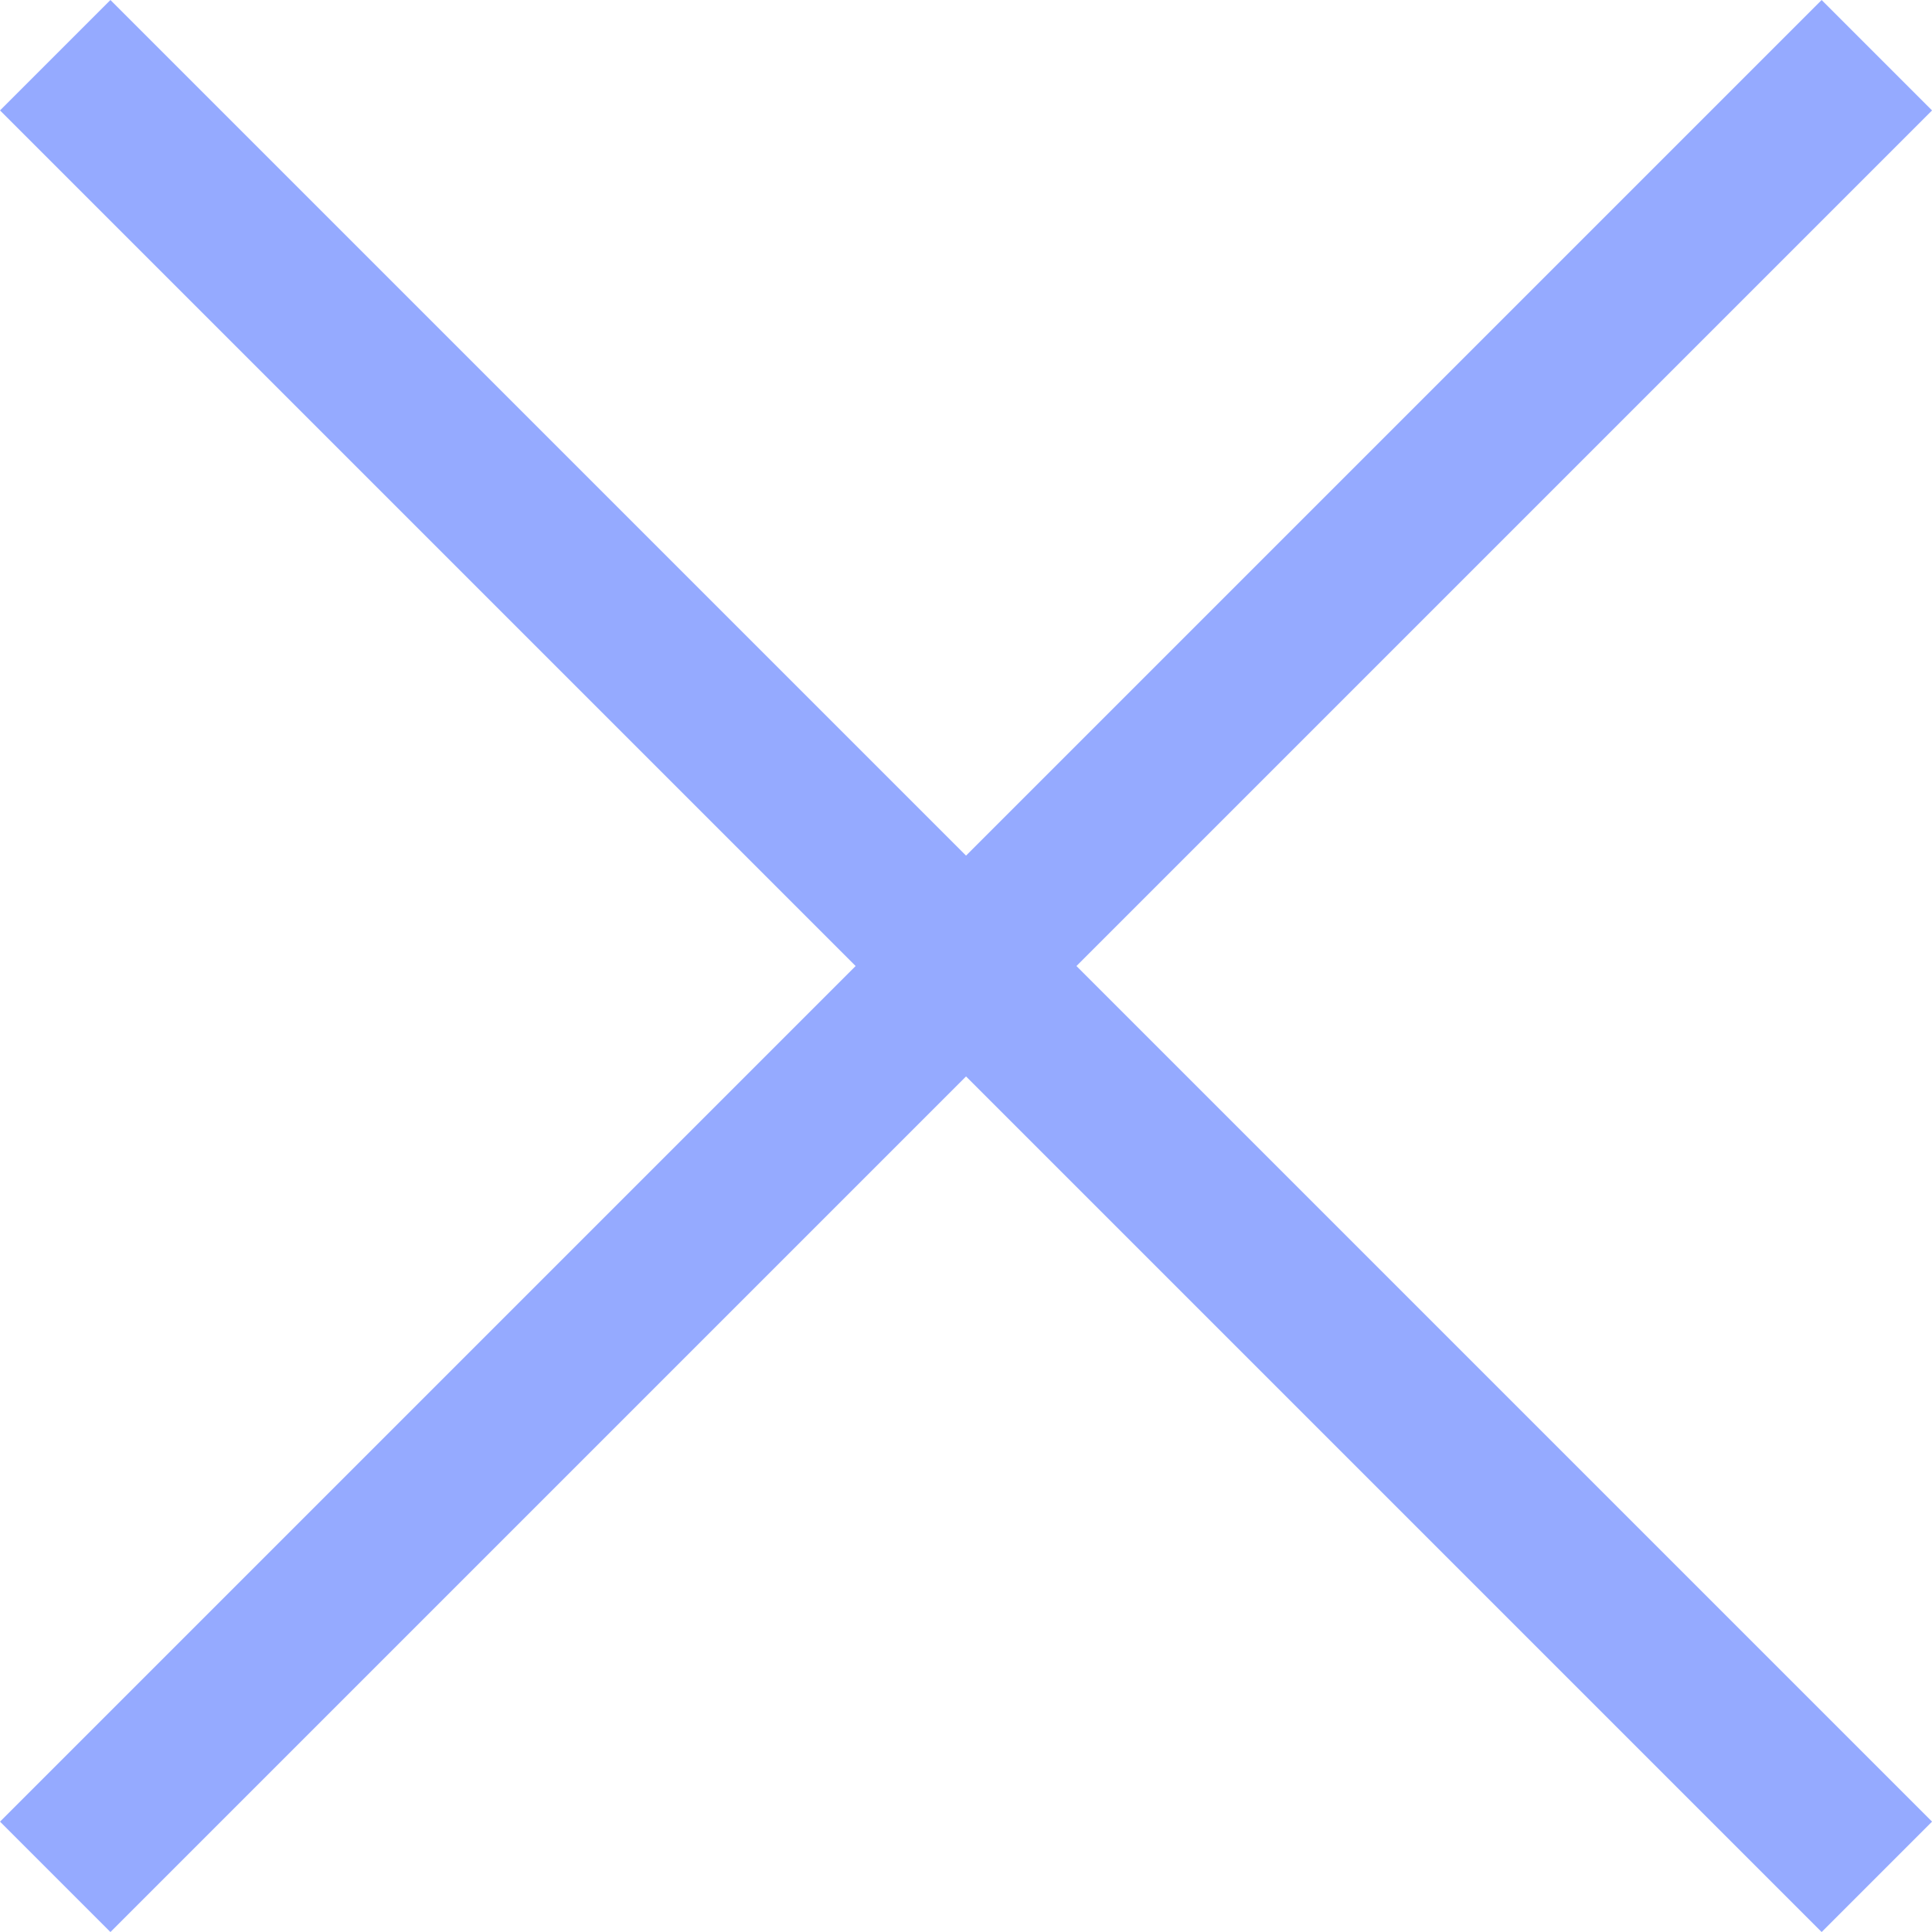 <svg xmlns="http://www.w3.org/2000/svg" width="37.121" height="37.121" viewBox="0 0 37.121 37.121">
  <g id="X" transform="translate(1.061 1.061)">
    <line id="Linie_1832" data-name="Linie 1832" x2="35" y2="35" fill="none" stroke="#95aaff" stroke-width="3"/>
    <line id="Linie_1833" data-name="Linie 1833" x1="35" y2="35" fill="none" stroke="#95aaff" stroke-width="3"/>
  </g>
</svg>
